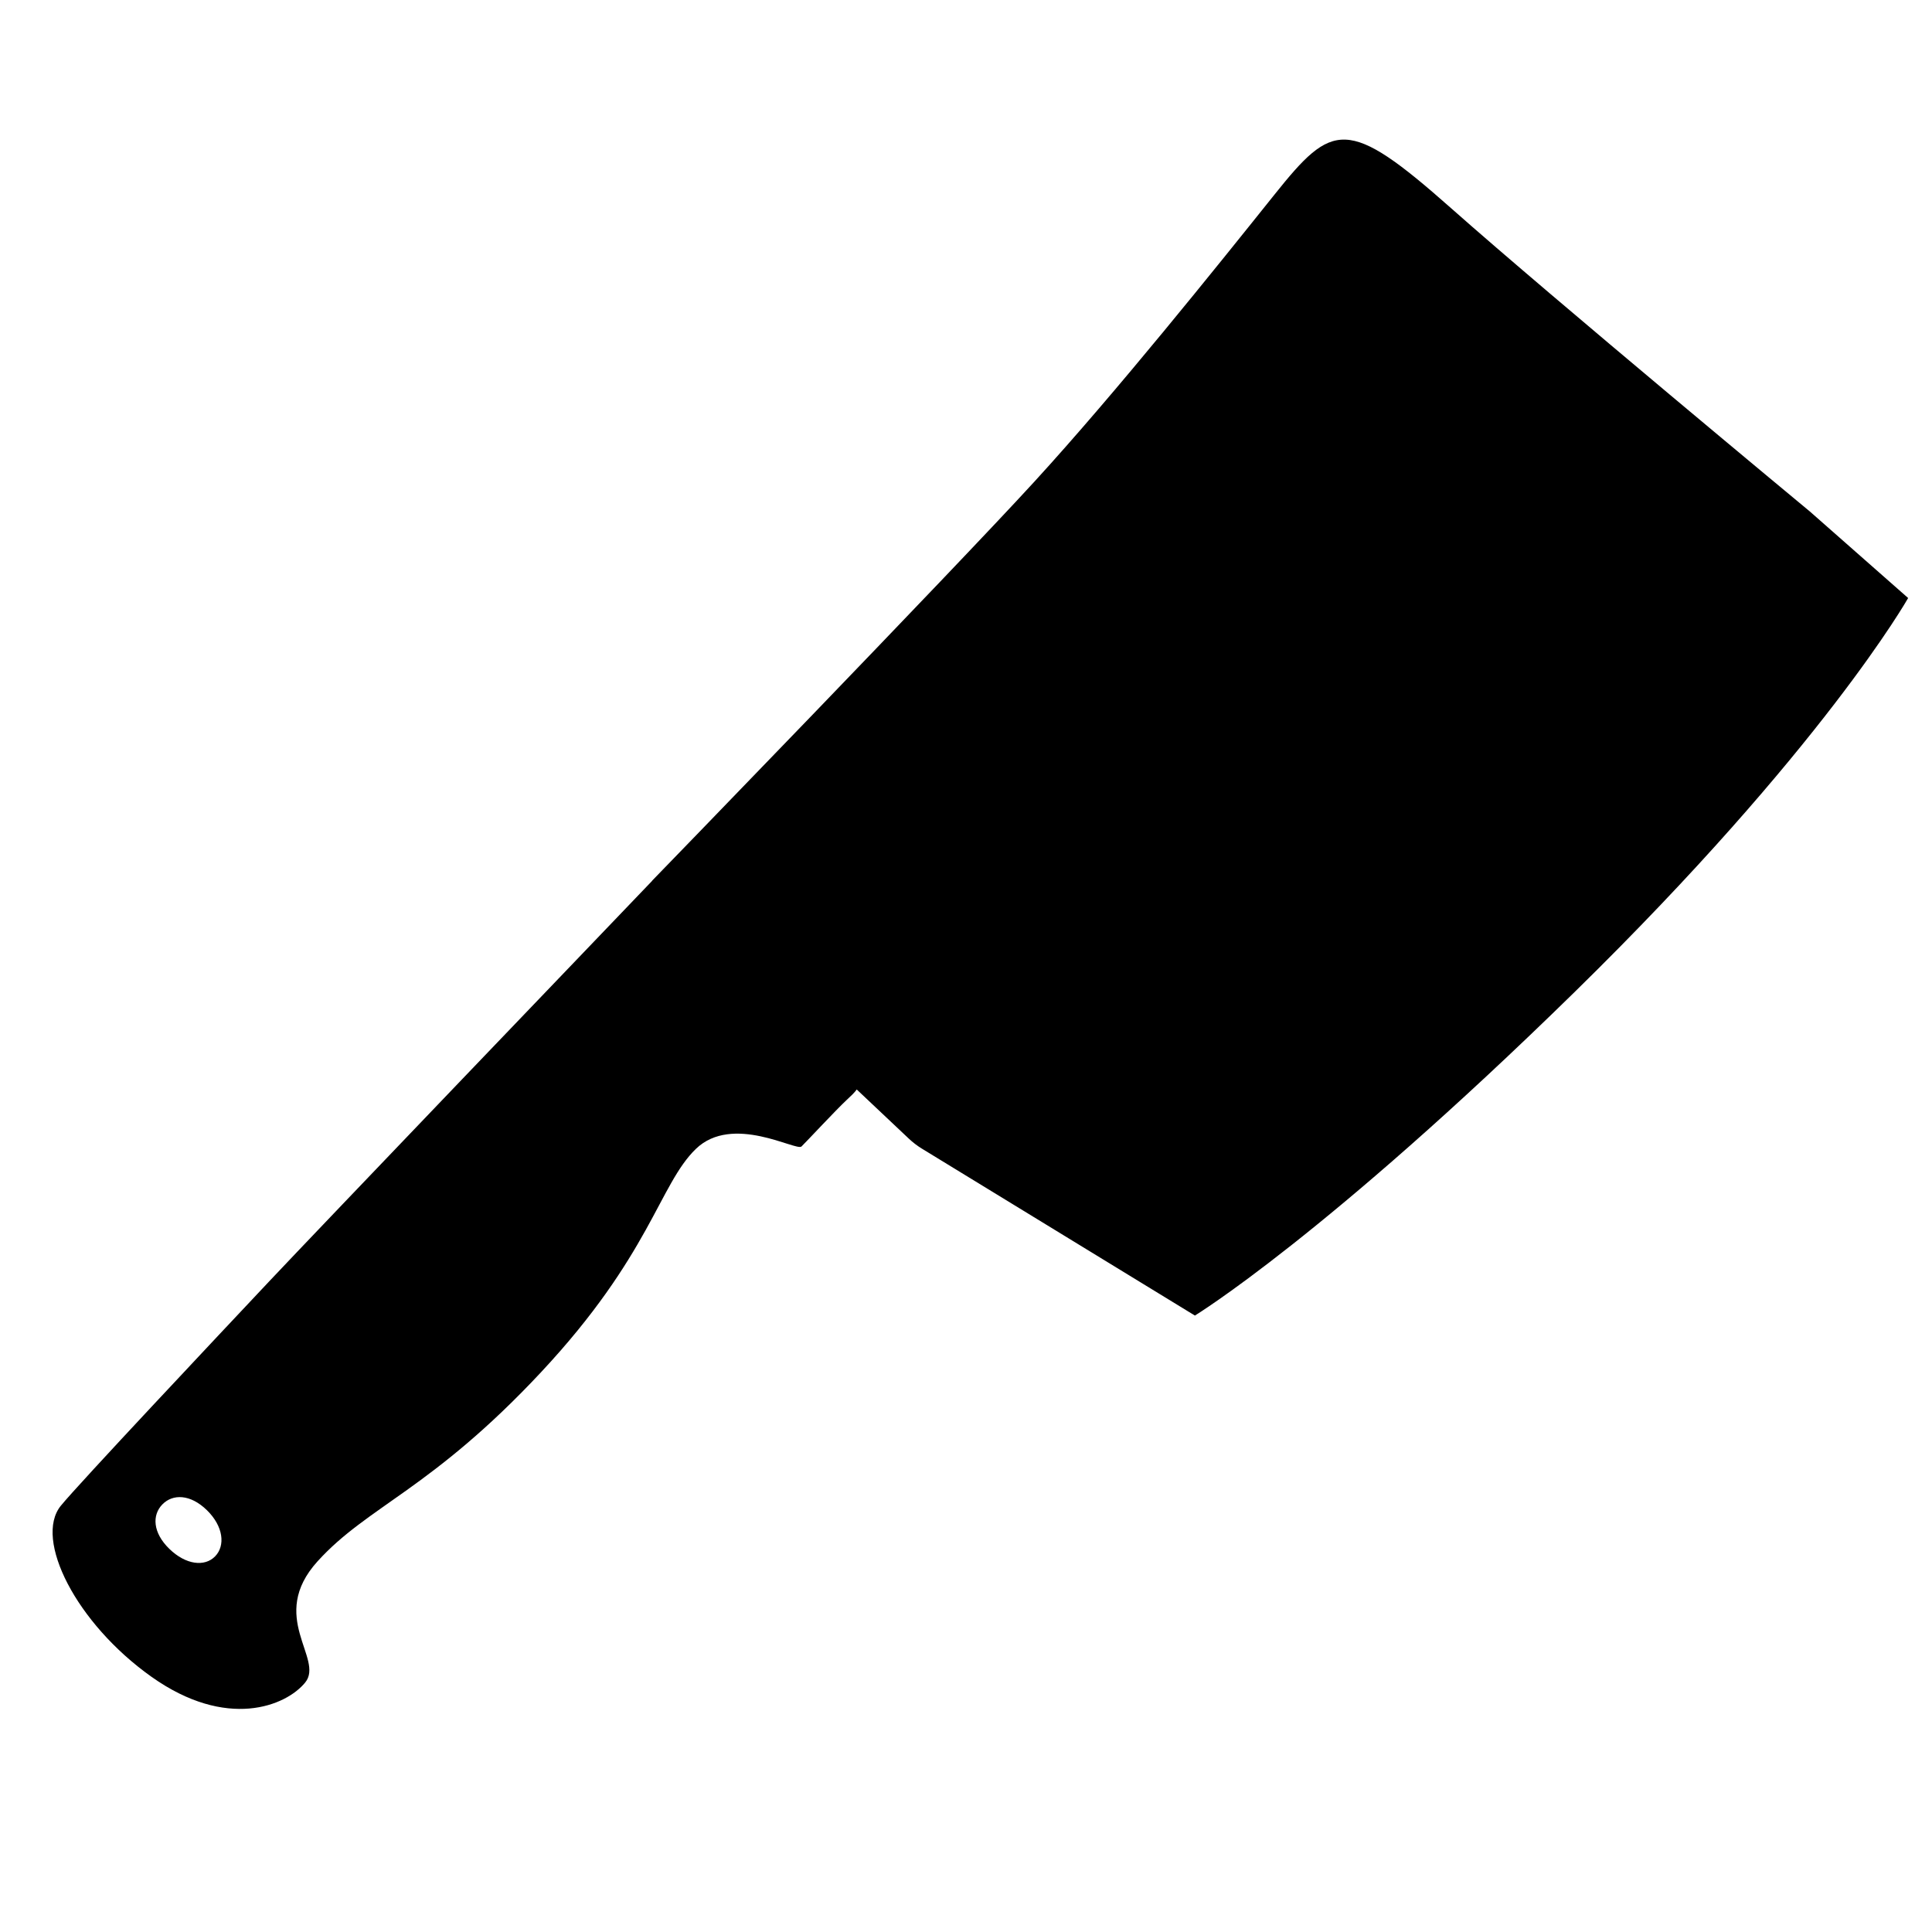 <?xml version="1.0" encoding="utf-8"?>
<!-- Generator: Adobe Illustrator 24.0.2, SVG Export Plug-In . SVG Version: 6.00 Build 0)  -->
<svg version="1.1" id="Layer_1" xmlns="http://www.w3.org/2000/svg" xmlns:xlink="http://www.w3.org/1999/xlink" x="0px" y="0px"
	 viewBox="0 0 3000 3000" style="enable-background:new 0 0 3000 3000;" xml:space="preserve">
<style type="text/css">
	.st0{fill:none;stroke:#000000;stroke-width:6;stroke-miterlimit:10;}
</style>
<g>
	<path d="M2810.56,794.42c0,0-396.29-328.52-557.4-471.21c-161.11-142.69-183.86-133.9-273.96-21.28
		c-90.1,112.61-245.85,307-372.75,445.69c-126.89,138.69-593.91,619.99-593.91,619.99l0.13,0.13
		c-65.49,68.32-521.91,544.55-594.78,622.06c-78.54,83.54-296.27,314.8-323.46,348.34c-42.18,52.04,23.94,182.61,140.7,265.51
		c116.74,82.91,208.91,45.69,238.83,8.87c29.9-36.82-58.81-102.07,19.15-188.11c77.95-86.04,176.97-111.72,346.85-293.47
		c169.88-181.75,183.61-291.65,240.48-346.82c56.87-55.16,156.15,3.9,164.12-3.86c7.97-7.76,53.39-56.63,70.17-72.28
		c6.55-6.1,12.12-11.26,15.62-16.23l80.74,76.19c6.32,5.96,13.19,11.23,20.35,15.61l424,259.23c0,0,203.4-124.17,589.43-502.19
		c386.04-378.02,518.08-611.98,518.08-611.98L2810.56,794.42z M333.99,2416.73c-16.15,16.54-45.49,13.28-71.2-11.82
		s-26.81-52.32-10.66-68.87s43.43-16.14,69.15,8.96S350.14,2400.19,333.99,2416.73z"/>
</g>
</svg>
